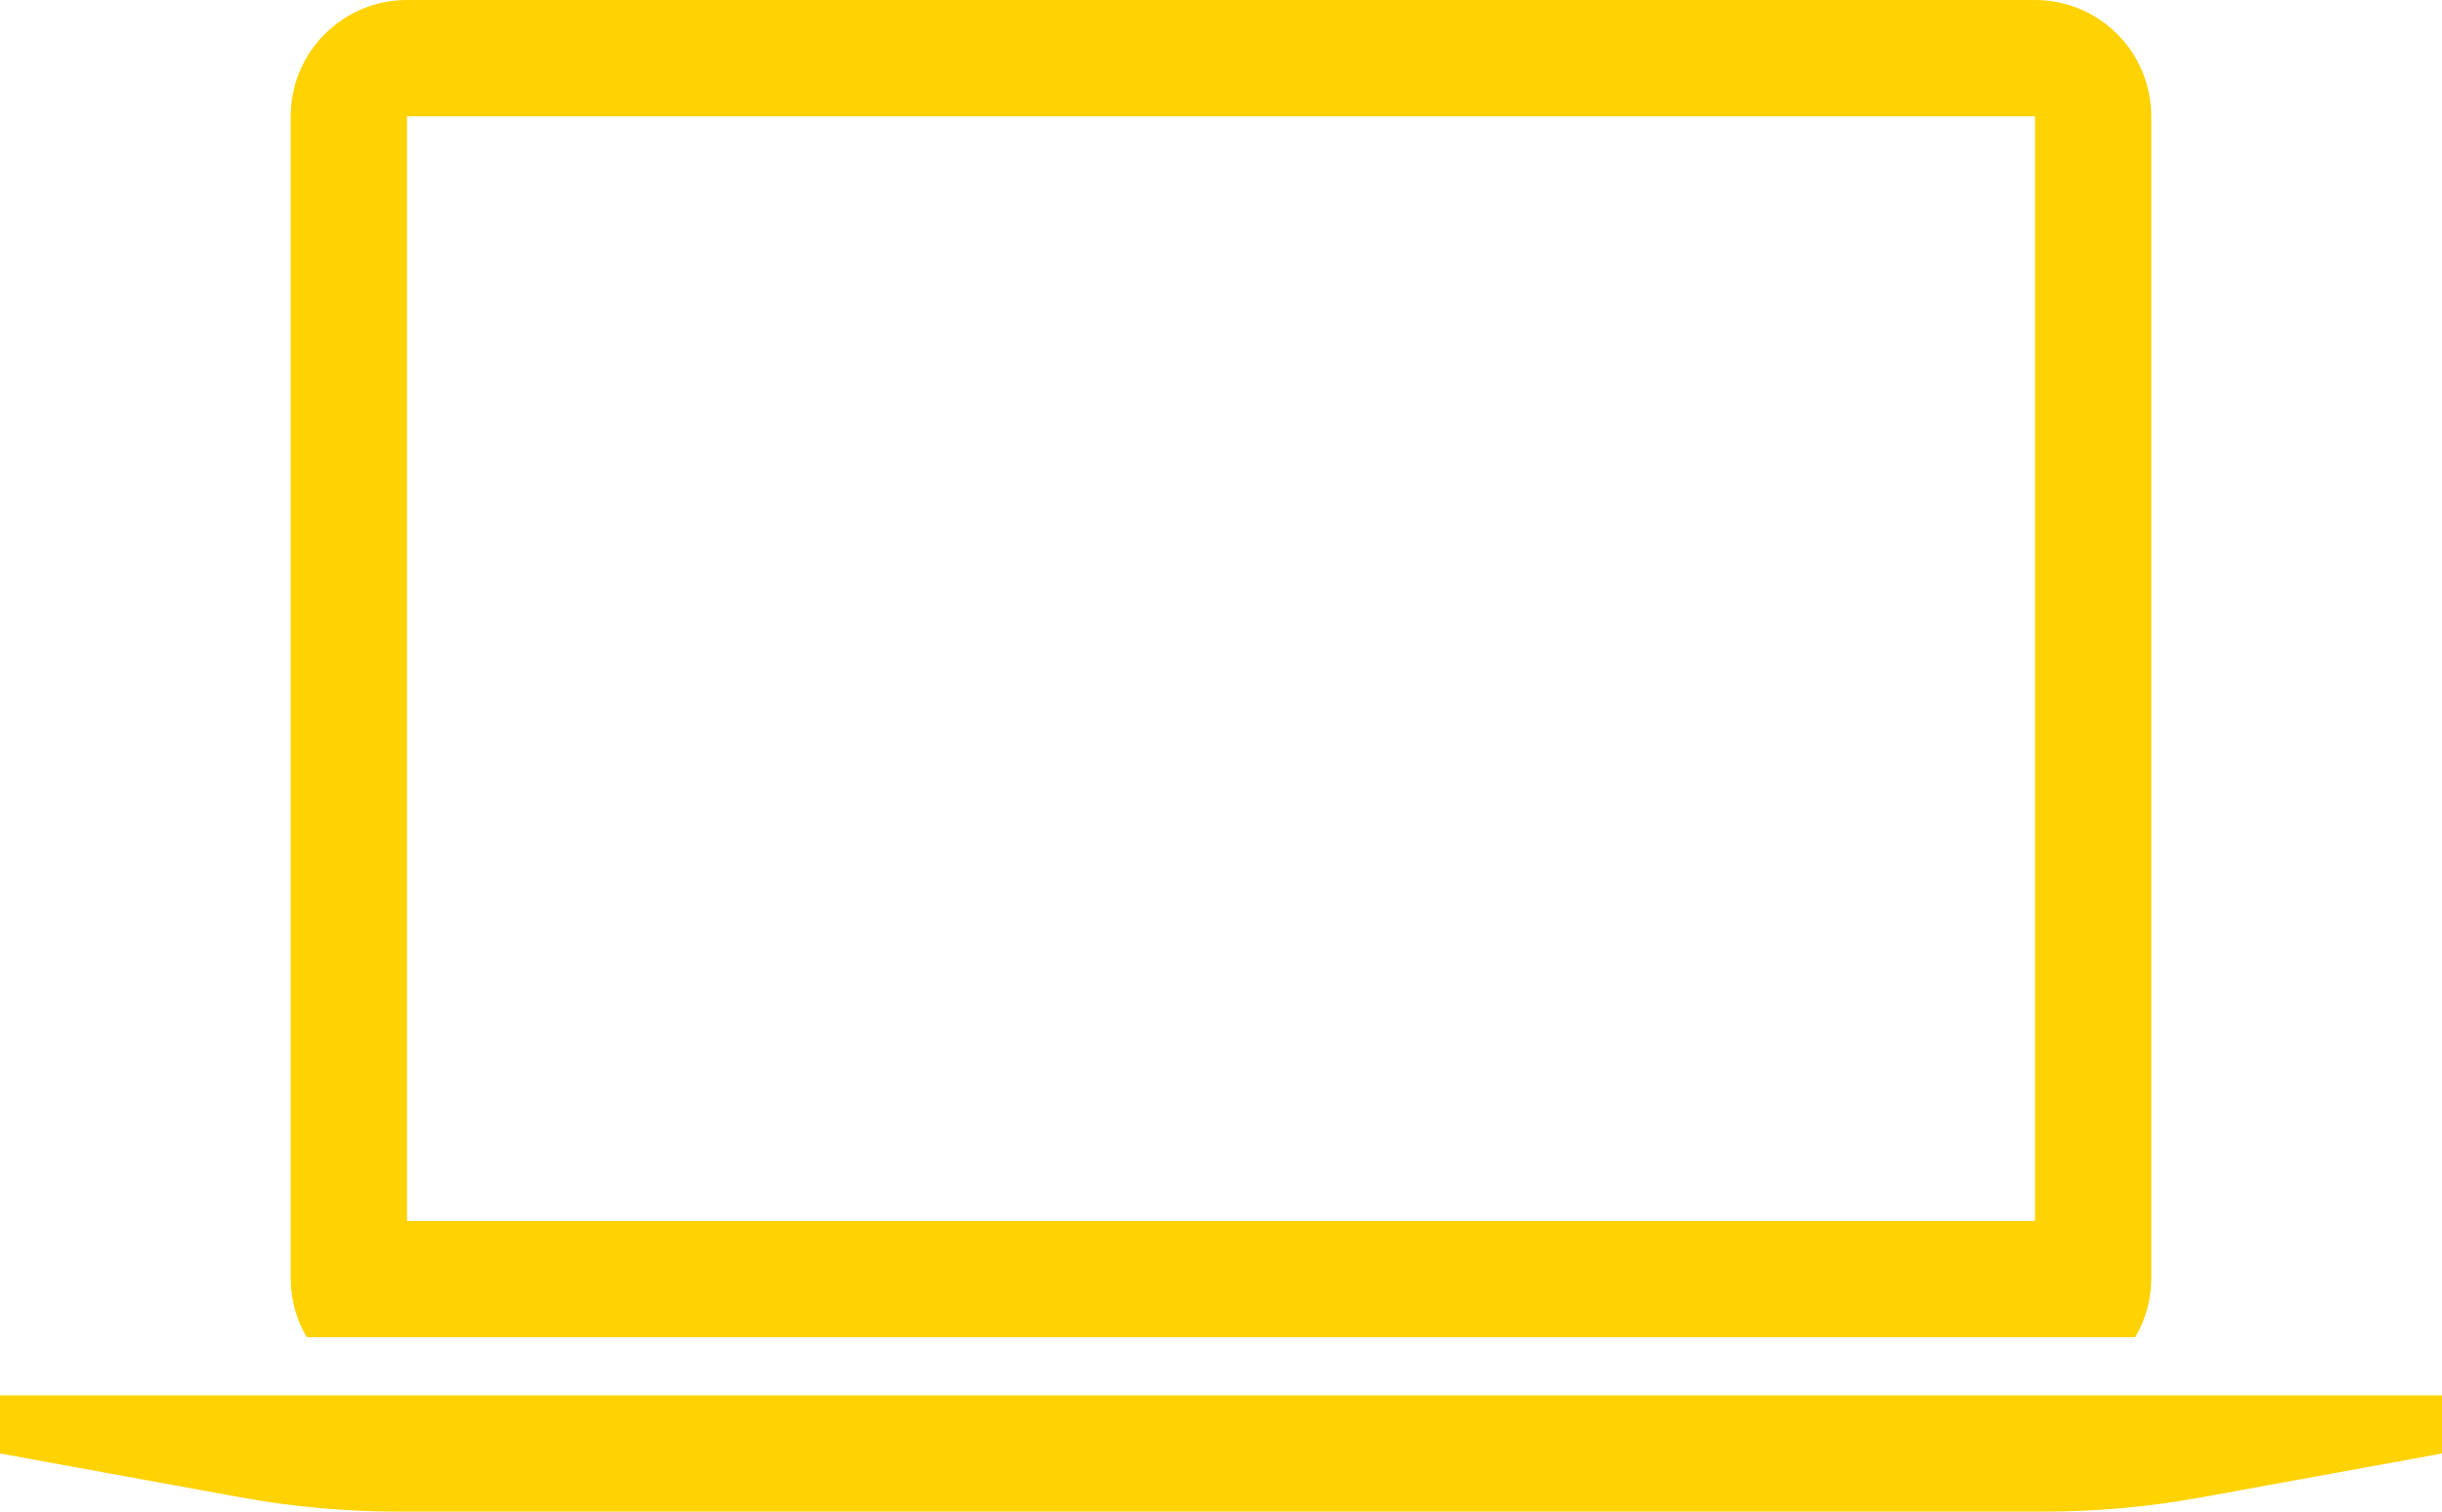<?xml version="1.0" encoding="UTF-8"?>
<svg width="84px" height="52px" viewBox="0 0 84 52" version="1.1" xmlns="http://www.w3.org/2000/svg" xmlns:xlink="http://www.w3.org/1999/xlink">
    <title>noun-macbook-2277338</title>
    <g id="Page-1" stroke="none" stroke-width="1" fill="none" fill-rule="evenodd">
        <g id="Extra-Large-Copy-5" transform="translate(-1132, -214)" fill="#FFD200" fill-rule="nonzero">
            <g id="noun-macbook-2277338" transform="translate(1132, 214)">
                <path d="M73.45,46 C73.806,45.393 73.996,44.703 74,44 L74,4 C74,1.791 72.209,0 70,0 L14,0 C11.791,0 10,1.791 10,4 L10,44 C10.004,44.703 10.194,45.393 10.55,46 L73.45,46 Z M14,4 L70,4 L70,42 L14,42 L14,4 Z M0,48 L0,50 L8.34,51.52 C10.112,51.84 11.909,52 13.71,52 L70.29,52 C72.091,52 73.888,51.84 75.66,51.52 L84,50 L84,48 L0,48 Z" id="Shape"></path>
            </g>
        </g>
    </g>
</svg>